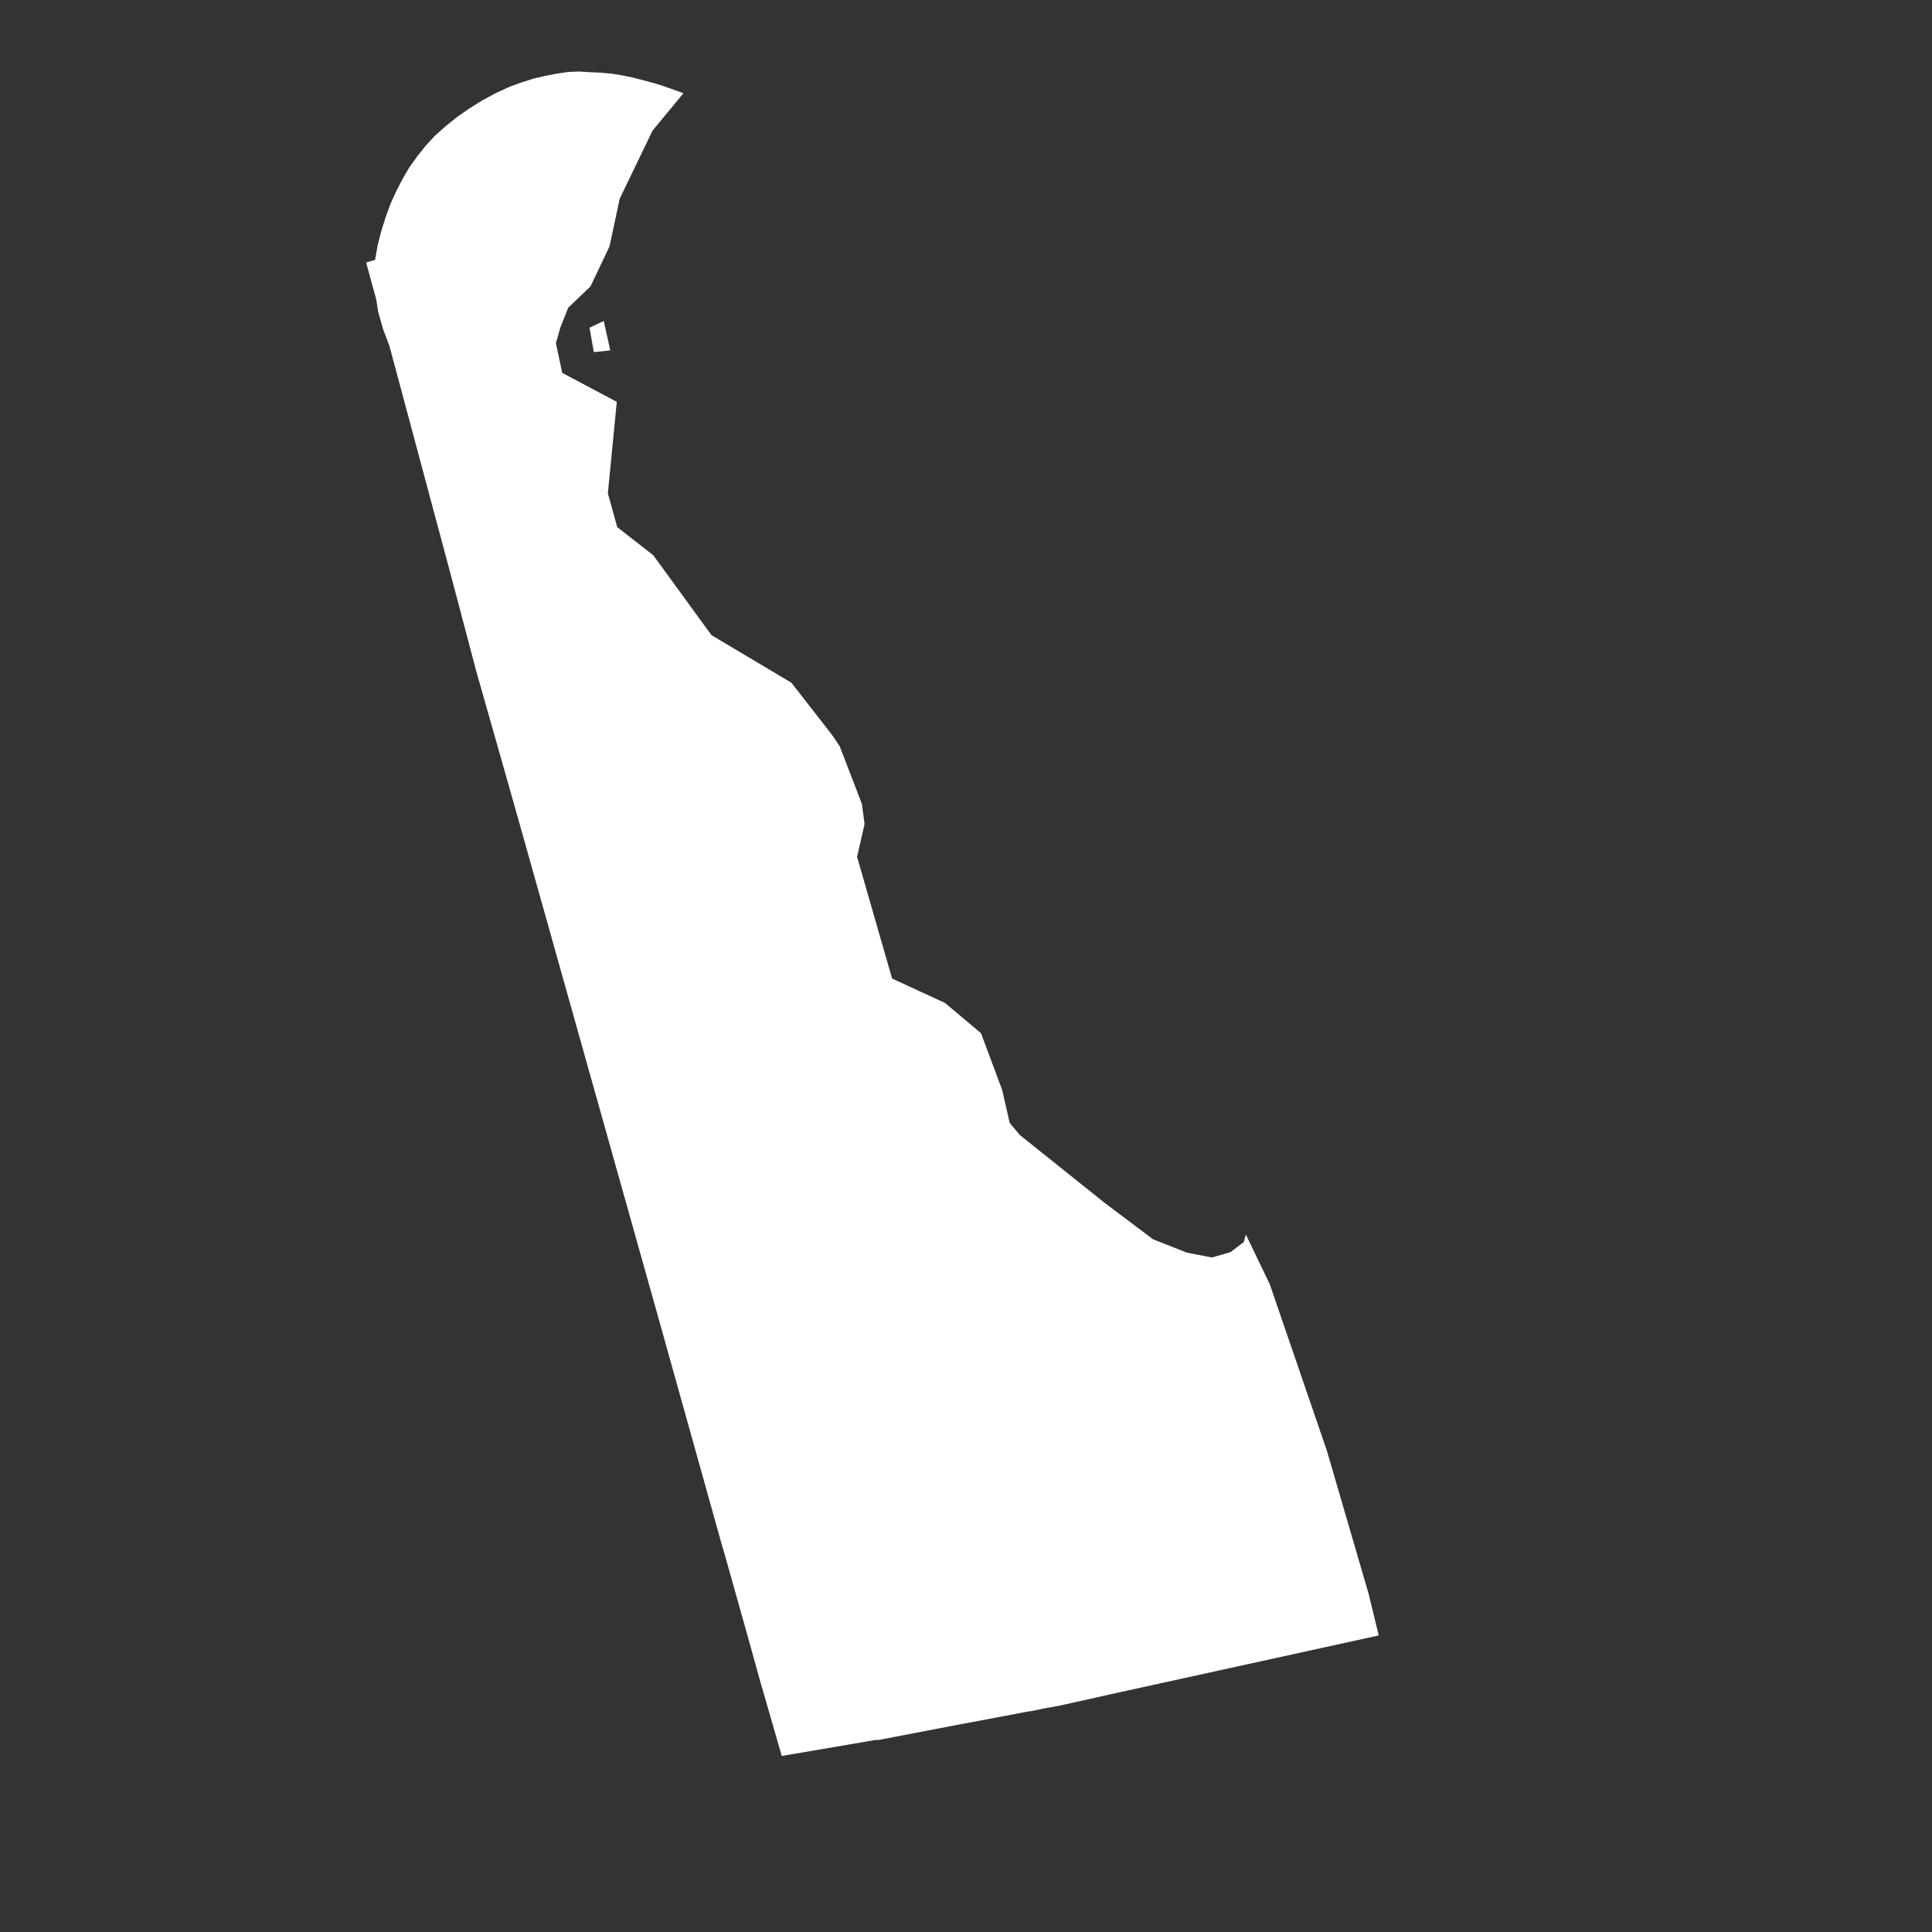<?xml version="1.0" encoding="UTF-8"?> <!-- Generator: Adobe Illustrator 24.1.2, SVG Export Plug-In . SVG Version: 6.00 Build 0) --> <svg xmlns="http://www.w3.org/2000/svg" xmlns:xlink="http://www.w3.org/1999/xlink" version="1.1" id="Layer_1" x="0px" y="0px" viewBox="0 0 800 800" style="enable-background:new 0 0 800 800;" xml:space="preserve"><rect x="0" y="0" width="800" height="800" fill="#333333" stroke="none"/> <style type="text/css"> .st0{fill:#FFFFFF;} </style> <path id="DE" class="st0" d="M239.7,29.6l-4.6,0.2l-4.6,0.7l-4.6,0.9l-4.8,1.1l-4.8,1.5l-5,1.8l-6.1,2.8l-5.7,3.1l-5.3,3.3l-5,3.5 l-4.6,3.7l-4.4,3.9l-3.9,4.2l-3.5,4.4l-3.3,4.6l-2.8,4.8l-2.6,5l-2.4,5.3l-2,5.5l-1.8,5.7l-1.5,5.9l-1.1,6.1l-3.7,1.1l4.2,15.3 l0.4,2.6l0.4,2.6l0.7,2.4l1.3,4.6l0.9,2.4l0.9,2.4l0.9,2.4l25.6,95.5l10.3,39l11.2,39.4l7,24.7l57.2,203.6l26.7,95.5v-0.2l10.3,36.6 l5.3,19.1l4.2,14.5l4.6,16l11.8-2l26.9-4.6h1.3l34.4-6.6l8.1-1.5l19.5-3.7l1.5-0.2l5.3-1.1l6.1-1.1l14.9-3.3l5.7-1.3l111.7-24.5 l-4.2-17.3l-17.3-59.3l-23.6-68.8l-9.9-20.6l-0.9,3.1l-5.5,4.2l-7.7,2.2l-10.3-2l-14-5.5L457.3,498l-35-28l-4.2-5l-3.1-13.6 l-8.8-23.6l-14.9-12.5l-21.9-10.1l-14.5-50.4l3.1-13.6l-1.1-8.3l-9.2-23.9l-3.1-4.6l-16.9-21.7L294.6,263l-24.1-33.1l-14.9-11.6 l-3.9-14l3.7-37.9l-22.6-12l-2.6-12.3l1.8-6.4l3.3-8.3l9.2-8.8l7.9-16.6l4.2-19.7l13.6-28.2L283,38.6l-4.2-1.5l-4.2-1.5l-4.2-1.3 l-4.2-1.1l-4.2-1.1l-4.4-0.9l-4.4-0.7l-4.4-0.4l-4.4-0.2L239.7,29.6z M250,132.9l-5.9,2.8l1.8,10.1l6.8-0.7L250,132.9z"></path> </svg> 